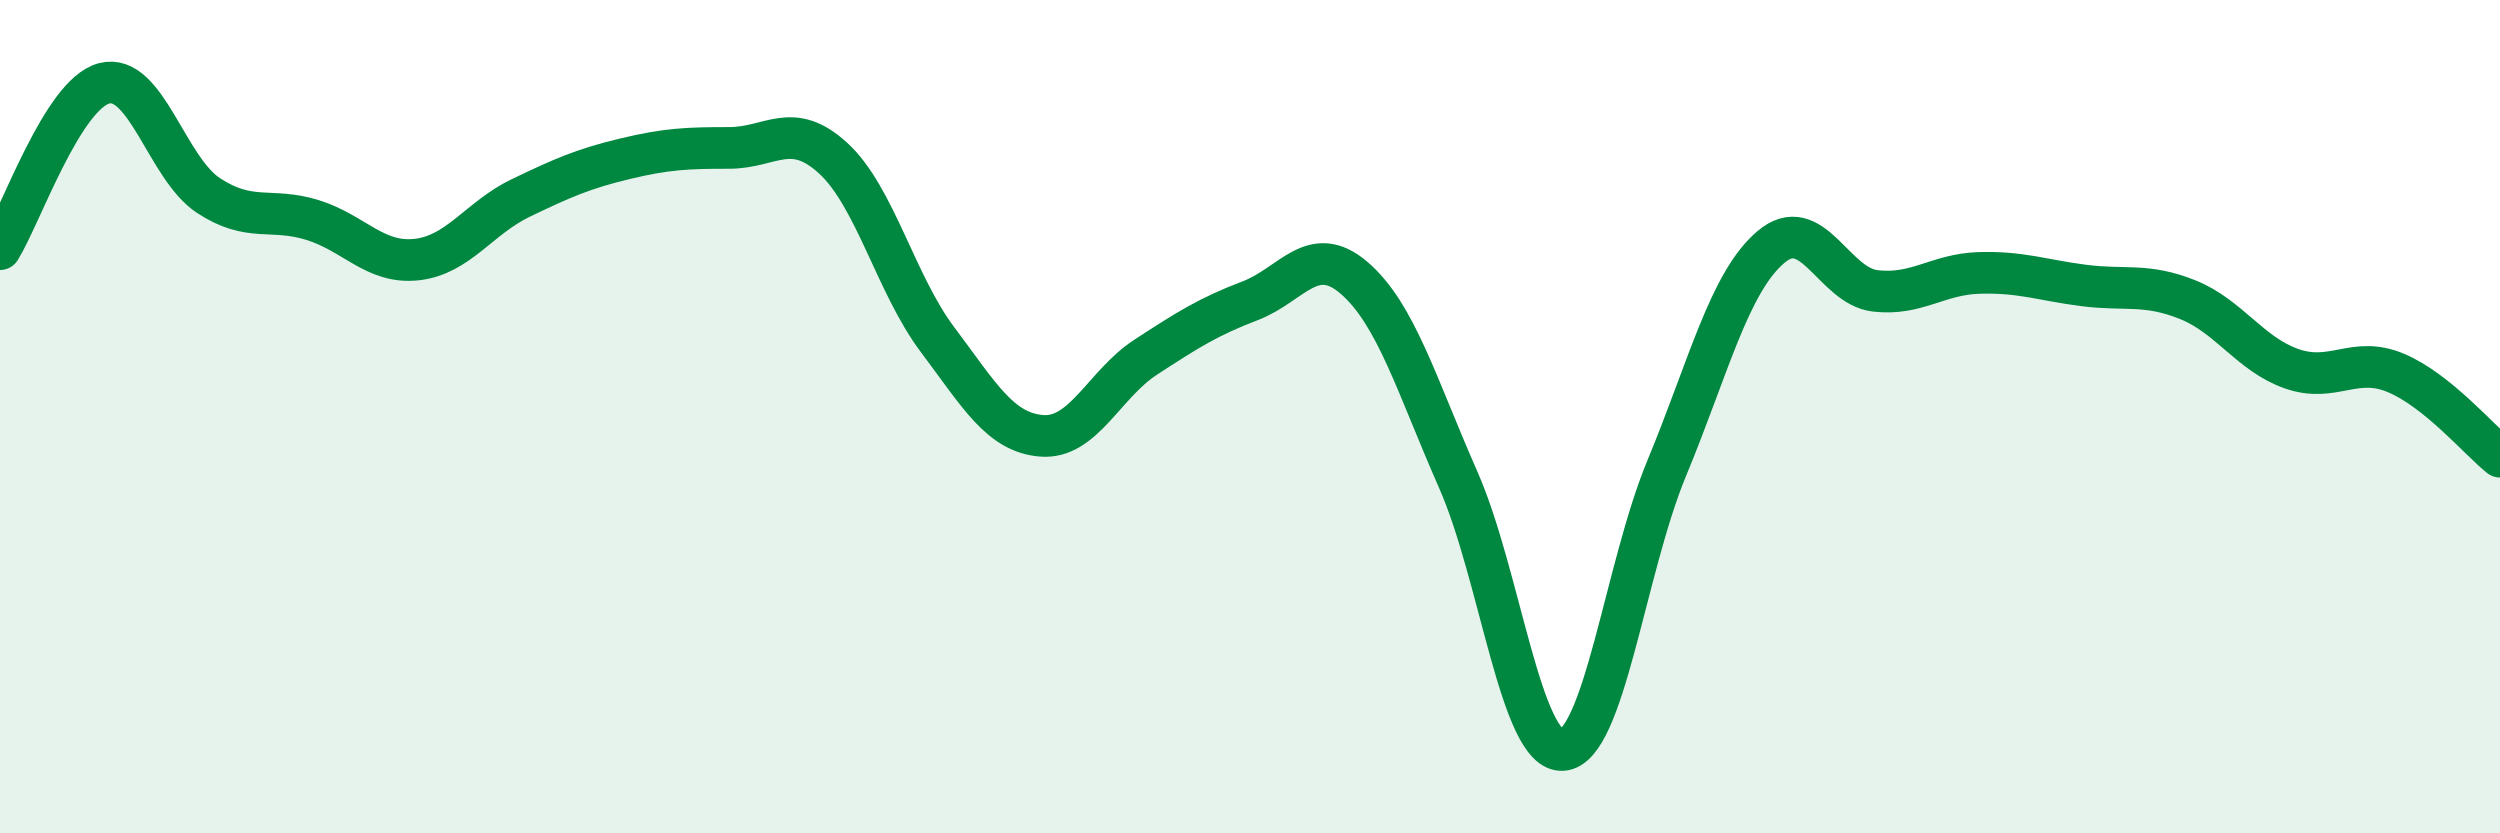 
    <svg width="60" height="20" viewBox="0 0 60 20" xmlns="http://www.w3.org/2000/svg">
      <path
        d="M 0,5.98 C 0.5,5.18 1.5,2.26 2.5,2 C 3.5,1.74 4,4.03 5,4.69 C 6,5.35 6.5,4.97 7.5,5.28 C 8.5,5.59 9,6.34 10,6.23 C 11,6.12 11.5,5.23 12.5,4.75 C 13.5,4.27 14,4.05 15,3.81 C 16,3.57 16.5,3.55 17.5,3.55 C 18.5,3.55 19,2.88 20,3.8 C 21,4.72 21.5,6.82 22.5,8.15 C 23.5,9.48 24,10.38 25,10.46 C 26,10.54 26.5,9.22 27.5,8.57 C 28.5,7.92 29,7.6 30,7.22 C 31,6.84 31.5,5.81 32.5,6.67 C 33.5,7.53 34,9.25 35,11.52 C 36,13.79 36.5,18.06 37.5,18 C 38.5,17.94 39,13.65 40,11.24 C 41,8.83 41.5,6.78 42.5,5.93 C 43.5,5.08 44,6.86 45,6.98 C 46,7.1 46.5,6.58 47.5,6.55 C 48.5,6.52 49,6.72 50,6.85 C 51,6.98 51.5,6.79 52.5,7.19 C 53.5,7.59 54,8.5 55,8.85 C 56,9.2 56.5,8.53 57.5,8.95 C 58.5,9.37 59.5,10.56 60,10.96L60 20L0 20Z"
        fill="#008740"
        opacity="0.1"
        stroke-linecap="round"
        stroke-linejoin="round"
      />
      <path
        d="M 0,5.98 C 0.5,5.18 1.5,2.26 2.5,2 C 3.5,1.74 4,4.03 5,4.69 C 6,5.35 6.5,4.97 7.5,5.28 C 8.5,5.59 9,6.34 10,6.23 C 11,6.12 11.5,5.23 12.5,4.75 C 13.5,4.27 14,4.05 15,3.81 C 16,3.57 16.5,3.55 17.5,3.55 C 18.5,3.55 19,2.88 20,3.8 C 21,4.72 21.5,6.82 22.5,8.15 C 23.5,9.48 24,10.38 25,10.46 C 26,10.54 26.5,9.22 27.5,8.57 C 28.5,7.92 29,7.6 30,7.22 C 31,6.84 31.5,5.81 32.5,6.67 C 33.5,7.53 34,9.25 35,11.52 C 36,13.79 36.5,18.06 37.5,18 C 38.5,17.94 39,13.65 40,11.24 C 41,8.83 41.5,6.78 42.5,5.93 C 43.5,5.08 44,6.86 45,6.98 C 46,7.1 46.5,6.58 47.5,6.55 C 48.5,6.52 49,6.72 50,6.85 C 51,6.98 51.5,6.79 52.5,7.19 C 53.5,7.59 54,8.5 55,8.85 C 56,9.2 56.5,8.53 57.5,8.95 C 58.5,9.37 59.5,10.56 60,10.96"
        stroke="#008740"
        stroke-width="1"
        fill="none"
        stroke-linecap="round"
        stroke-linejoin="round"
      />
    </svg>
  